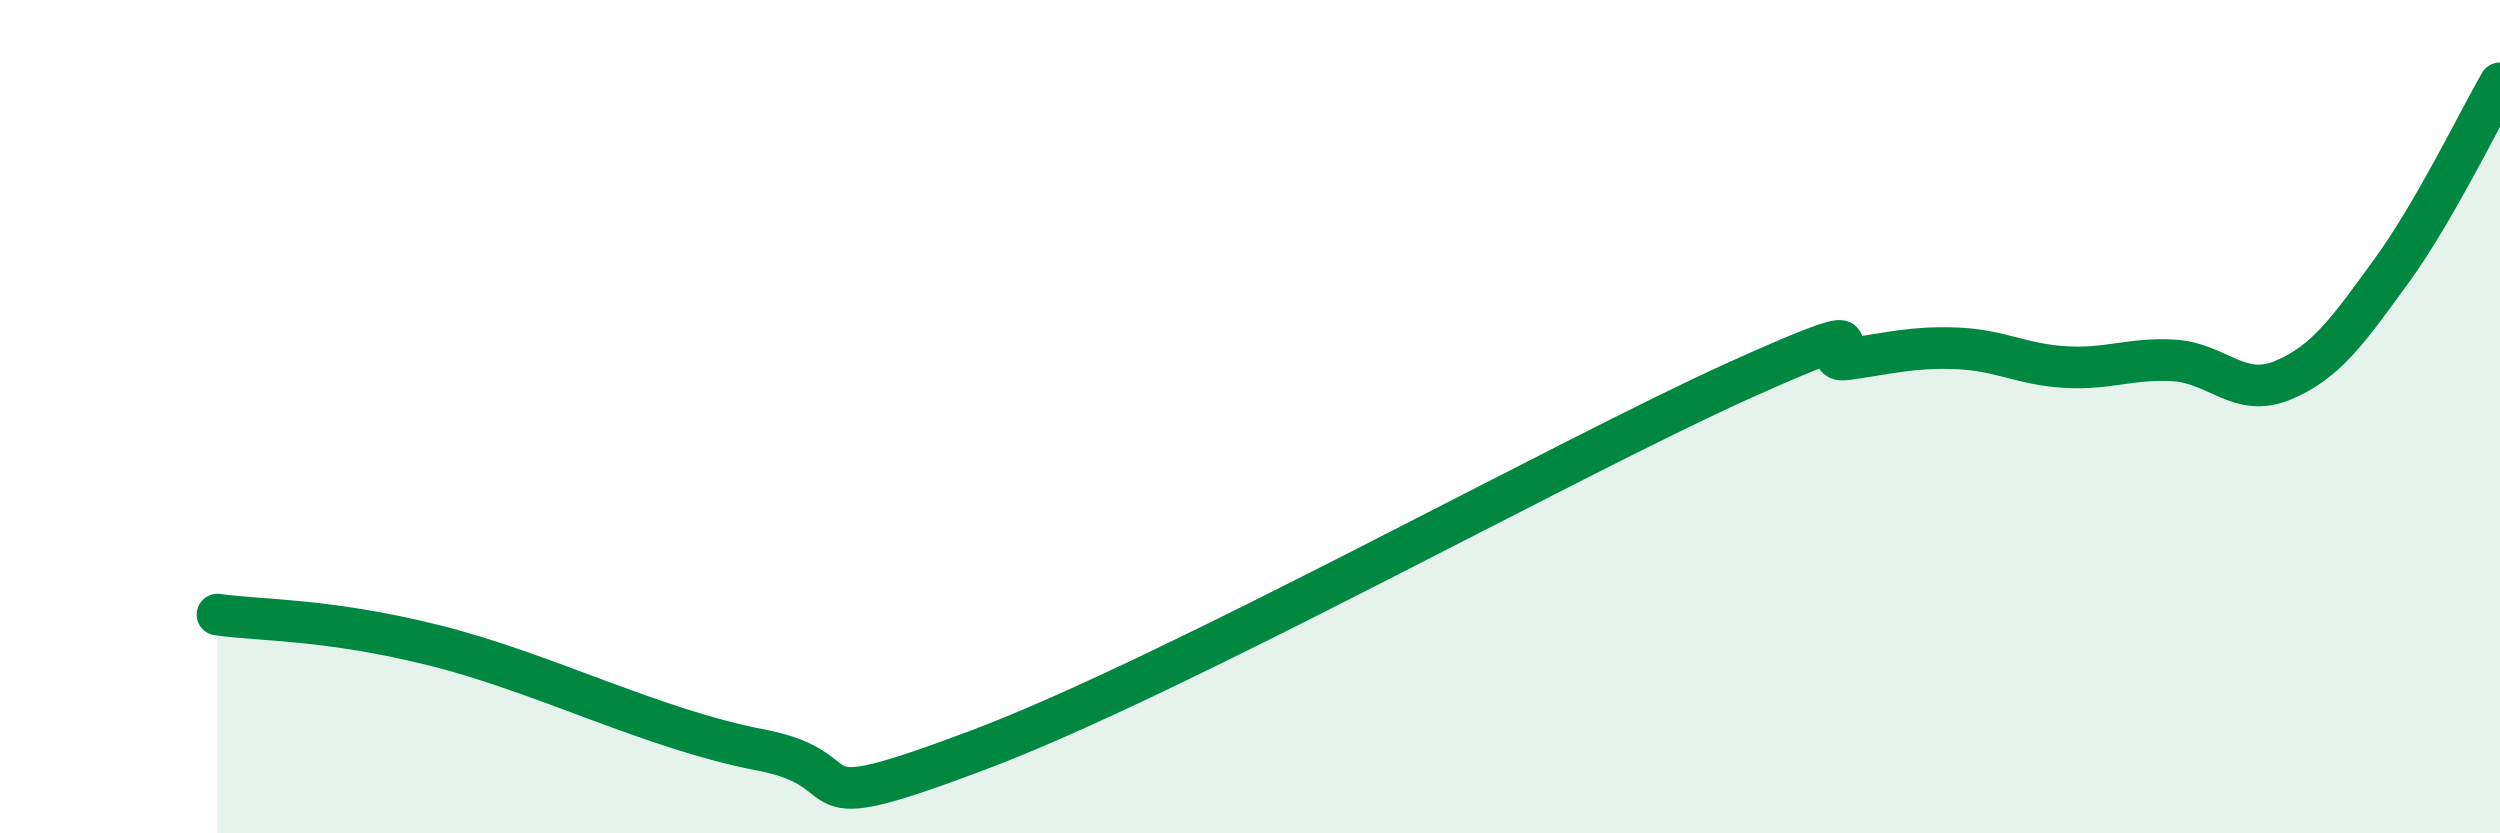 
    <svg width="60" height="20" viewBox="0 0 60 20" xmlns="http://www.w3.org/2000/svg">
      <path
        d="M 5.22,14.75 C 6.26,14.9 7.82,14.84 10.43,15.49 C 13.04,16.14 15.65,17.5 18.26,18 C 20.87,18.5 18.78,19.77 23.48,18 C 28.18,16.23 37.57,11.01 41.74,9.13 C 45.91,7.25 43.31,8.77 44.35,8.62 C 45.39,8.47 45.92,8.32 46.96,8.36 C 48,8.4 48.53,8.75 49.57,8.81 C 50.61,8.87 51.13,8.59 52.17,8.65 C 53.21,8.71 53.74,9.56 54.78,9.13 C 55.82,8.7 56.35,7.94 57.39,6.51 C 58.43,5.08 59.48,2.9 60,2L60 20L5.22 20Z"
        fill="#008740"
        opacity="0.1"
        stroke-linecap="round"
        stroke-linejoin="round"
      />
      <path
        d="M 5.22,14.75 C 6.26,14.9 7.82,14.84 10.43,15.49 C 13.04,16.14 15.65,17.5 18.26,18 C 20.87,18.5 18.78,19.77 23.48,18 C 28.18,16.23 37.57,11.01 41.74,9.13 C 45.91,7.25 43.31,8.77 44.35,8.62 C 45.39,8.47 45.92,8.32 46.96,8.36 C 48,8.4 48.53,8.75 49.57,8.81 C 50.61,8.87 51.13,8.59 52.17,8.65 C 53.21,8.71 53.74,9.56 54.78,9.13 C 55.82,8.7 56.35,7.94 57.39,6.51 C 58.43,5.08 59.48,2.9 60,2"
        stroke="#008740"
        stroke-width="1"
        fill="none"
        stroke-linecap="round"
        stroke-linejoin="round"
      />
    </svg>
  
